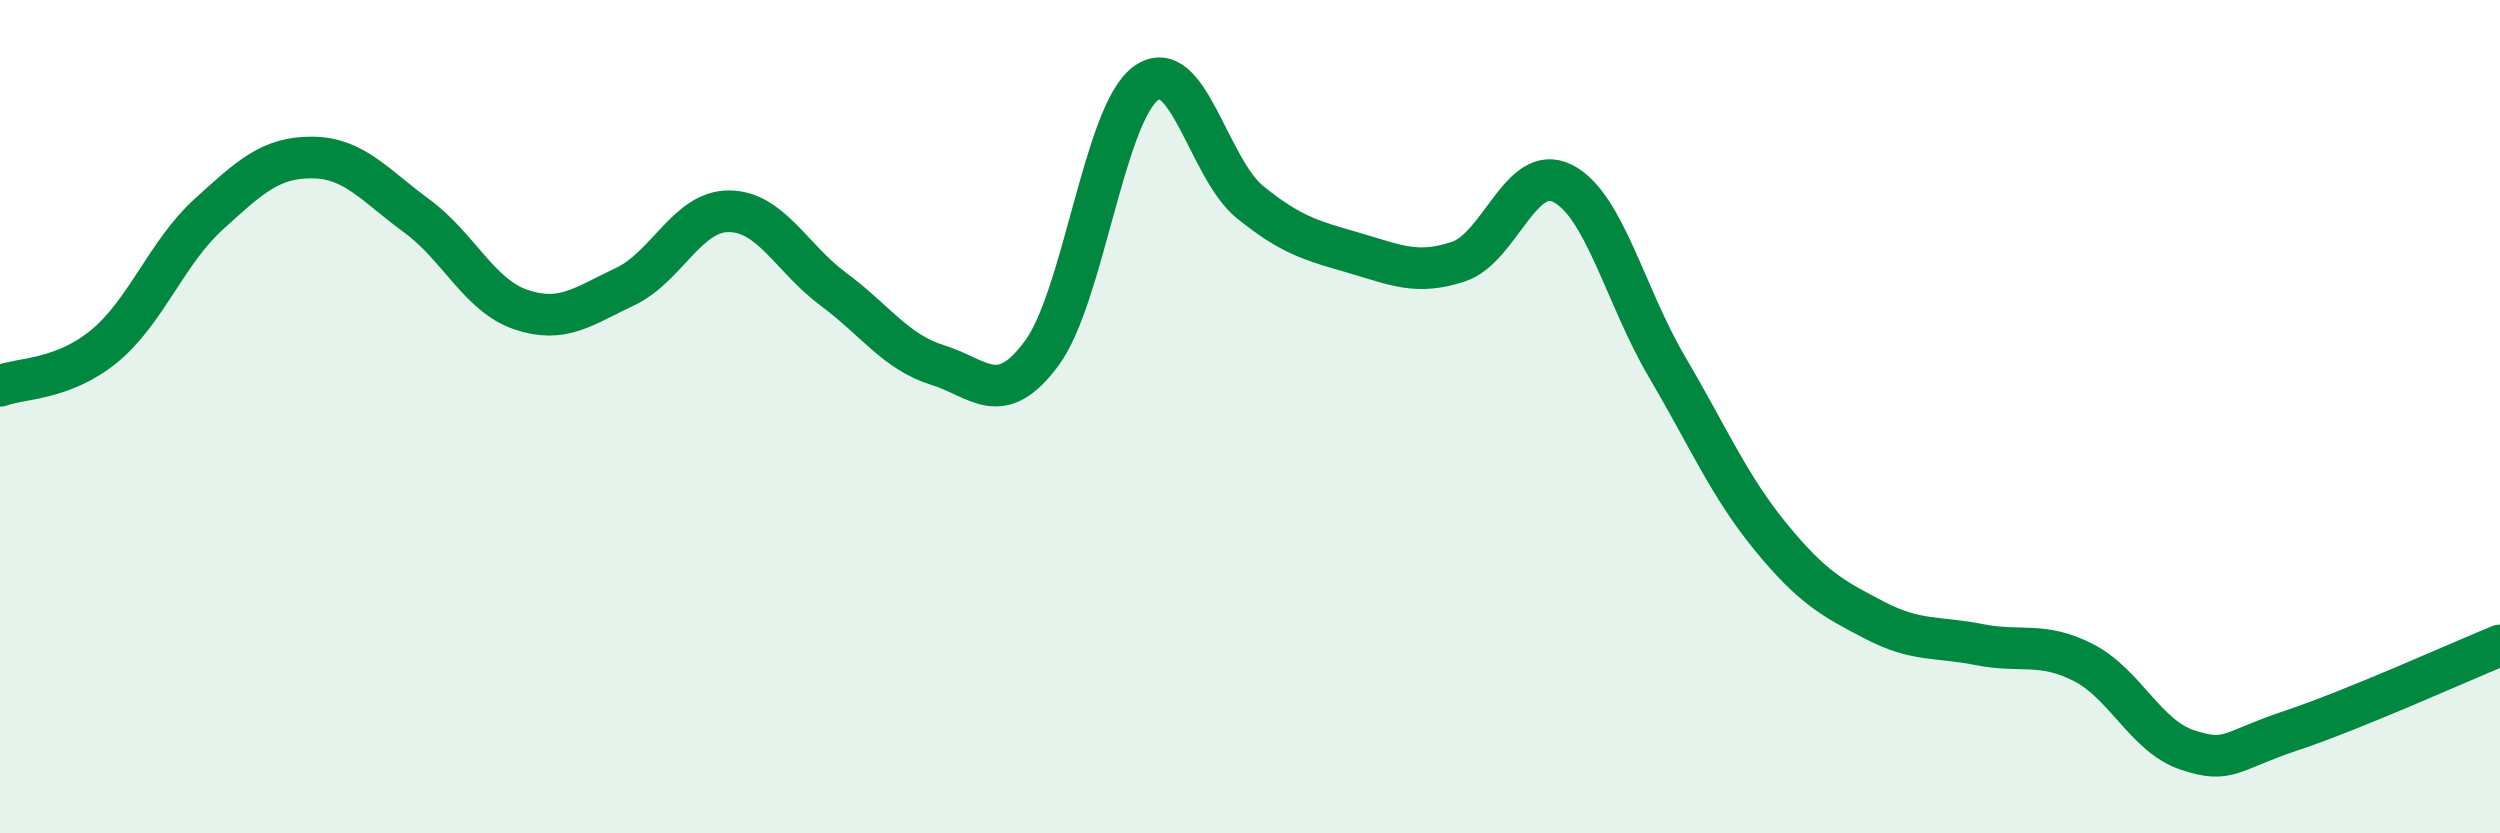
    <svg width="60" height="20" viewBox="0 0 60 20" xmlns="http://www.w3.org/2000/svg">
      <path
        d="M 0,9.26 C 0.5,9.07 1.5,9.13 2.5,8.31 C 3.5,7.49 4,6.06 5,5.15 C 6,4.24 6.5,3.77 7.5,3.78 C 8.5,3.79 9,4.45 10,5.18 C 11,5.91 11.5,7.09 12.5,7.43 C 13.5,7.77 14,7.35 15,6.88 C 16,6.41 16.5,5.06 17.5,5.07 C 18.5,5.08 19,6.2 20,6.94 C 21,7.68 21.5,8.45 22.5,8.76 C 23.5,9.07 24,9.83 25,8.48 C 26,7.13 26.5,2.73 27.5,2 C 28.5,1.27 29,4.04 30,4.85 C 31,5.66 31.5,5.78 32.5,6.07 C 33.5,6.36 34,6.61 35,6.28 C 36,5.95 36.5,3.9 37.5,4.4 C 38.5,4.9 39,7.09 40,8.79 C 41,10.49 41.5,11.67 42.5,12.89 C 43.5,14.11 44,14.37 45,14.89 C 46,15.41 46.5,15.27 47.5,15.47 C 48.5,15.67 49,15.39 50,15.9 C 51,16.41 51.5,17.67 52.5,18 C 53.5,18.33 53.5,18.03 55,17.53 C 56.5,17.03 59,15.9 60,15.49L60 20L0 20Z"
        fill="#008740"
        opacity="0.1"
        stroke-linecap="round"
        stroke-linejoin="round"
      />
      <path
        d="M 0,9.26 C 0.5,9.07 1.5,9.13 2.5,8.31 C 3.5,7.49 4,6.06 5,5.15 C 6,4.24 6.5,3.77 7.5,3.78 C 8.5,3.79 9,4.45 10,5.18 C 11,5.91 11.5,7.09 12.5,7.43 C 13.5,7.77 14,7.35 15,6.88 C 16,6.41 16.5,5.06 17.5,5.07 C 18.5,5.08 19,6.2 20,6.94 C 21,7.68 21.5,8.45 22.5,8.76 C 23.5,9.07 24,9.83 25,8.48 C 26,7.13 26.5,2.73 27.5,2 C 28.5,1.27 29,4.04 30,4.85 C 31,5.66 31.5,5.78 32.5,6.07 C 33.5,6.36 34,6.61 35,6.28 C 36,5.95 36.5,3.9 37.5,4.4 C 38.5,4.9 39,7.09 40,8.79 C 41,10.49 41.5,11.67 42.5,12.89 C 43.5,14.11 44,14.37 45,14.89 C 46,15.41 46.5,15.27 47.5,15.47 C 48.5,15.67 49,15.39 50,15.9 C 51,16.41 51.5,17.67 52.5,18 C 53.5,18.33 53.5,18.03 55,17.53 C 56.5,17.03 59,15.9 60,15.49"
        stroke="#008740"
        stroke-width="1"
        fill="none"
        stroke-linecap="round"
        stroke-linejoin="round"
      />
    </svg>
  